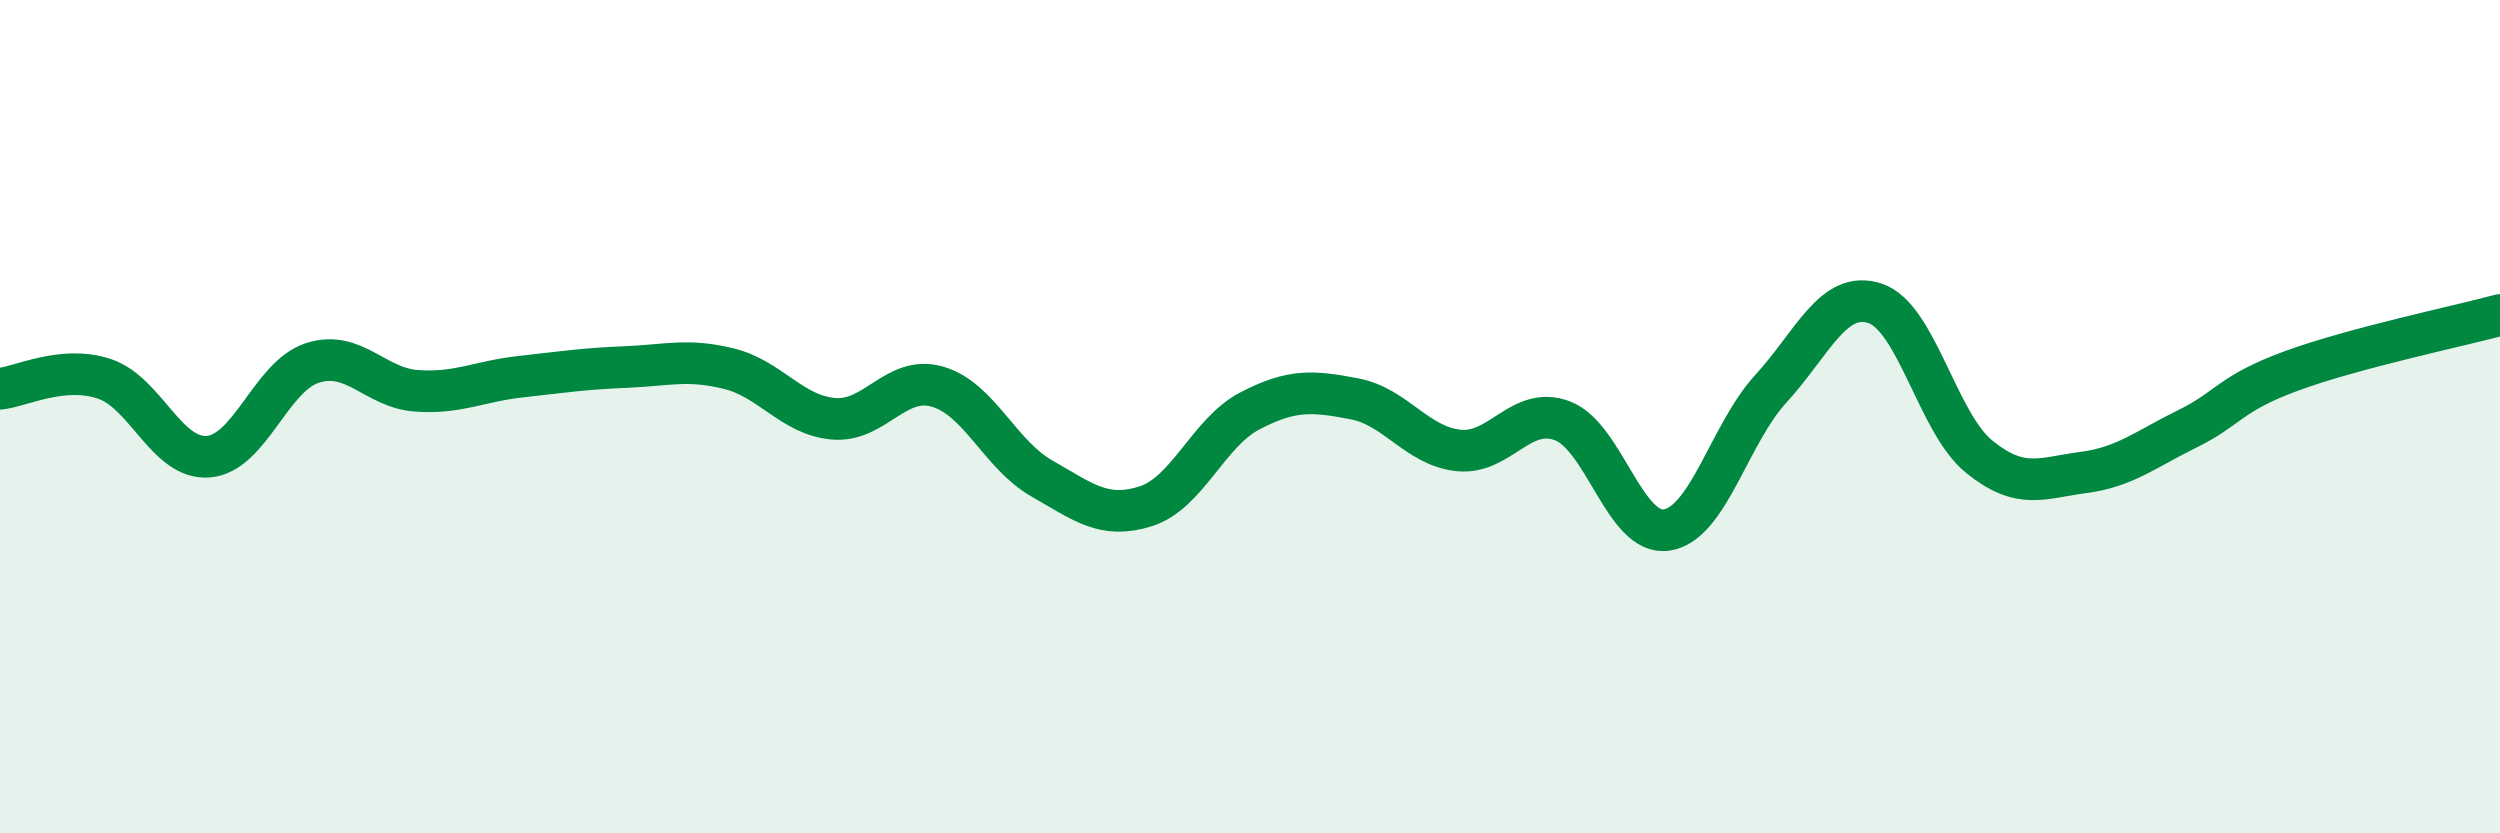 
    <svg width="60" height="20" viewBox="0 0 60 20" xmlns="http://www.w3.org/2000/svg">
      <path
        d="M 0,9.33 C 0.5,9.28 1.5,8.76 2.5,9.09 C 3.5,9.42 4,11.04 5,10.96 C 6,10.88 6.5,9.03 7.5,8.71 C 8.5,8.39 9,9.31 10,9.38 C 11,9.45 11.5,9.15 12.5,9.04 C 13.5,8.93 14,8.85 15,8.81 C 16,8.77 16.5,8.6 17.5,8.85 C 18.5,9.1 19,9.96 20,10.05 C 21,10.14 21.5,8.99 22.5,9.28 C 23.5,9.57 24,10.91 25,11.48 C 26,12.05 26.5,12.47 27.5,12.15 C 28.5,11.83 29,10.38 30,9.86 C 31,9.34 31.5,9.38 32.5,9.57 C 33.5,9.76 34,10.7 35,10.81 C 36,10.92 36.5,9.72 37.5,10.1 C 38.5,10.48 39,12.87 40,12.72 C 41,12.57 41.5,10.42 42.5,9.33 C 43.5,8.24 44,6.95 45,7.28 C 46,7.61 46.5,10.15 47.5,10.96 C 48.5,11.77 49,11.47 50,11.34 C 51,11.21 51.5,10.78 52.5,10.29 C 53.5,9.8 53.5,9.45 55,8.9 C 56.5,8.35 59,7.83 60,7.56L60 20L0 20Z"
        fill="#008740"
        opacity="0.1"
        stroke-linecap="round"
        stroke-linejoin="round"
      />
      <path
        d="M 0,9.33 C 0.5,9.28 1.5,8.76 2.5,9.09 C 3.5,9.42 4,11.04 5,10.96 C 6,10.88 6.5,9.03 7.5,8.71 C 8.5,8.39 9,9.31 10,9.38 C 11,9.45 11.5,9.15 12.5,9.04 C 13.5,8.93 14,8.85 15,8.81 C 16,8.77 16.5,8.6 17.5,8.85 C 18.5,9.1 19,9.96 20,10.05 C 21,10.14 21.5,8.99 22.5,9.28 C 23.5,9.57 24,10.91 25,11.48 C 26,12.05 26.5,12.47 27.5,12.15 C 28.5,11.83 29,10.38 30,9.86 C 31,9.34 31.5,9.38 32.5,9.57 C 33.5,9.76 34,10.7 35,10.81 C 36,10.92 36.5,9.72 37.5,10.1 C 38.5,10.48 39,12.87 40,12.72 C 41,12.57 41.5,10.42 42.5,9.33 C 43.5,8.24 44,6.95 45,7.28 C 46,7.61 46.5,10.15 47.5,10.96 C 48.5,11.77 49,11.47 50,11.34 C 51,11.21 51.5,10.78 52.5,10.29 C 53.5,9.8 53.5,9.45 55,8.9 C 56.5,8.35 59,7.83 60,7.56"
        stroke="#008740"
        stroke-width="1"
        fill="none"
        stroke-linecap="round"
        stroke-linejoin="round"
      />
    </svg>
  
